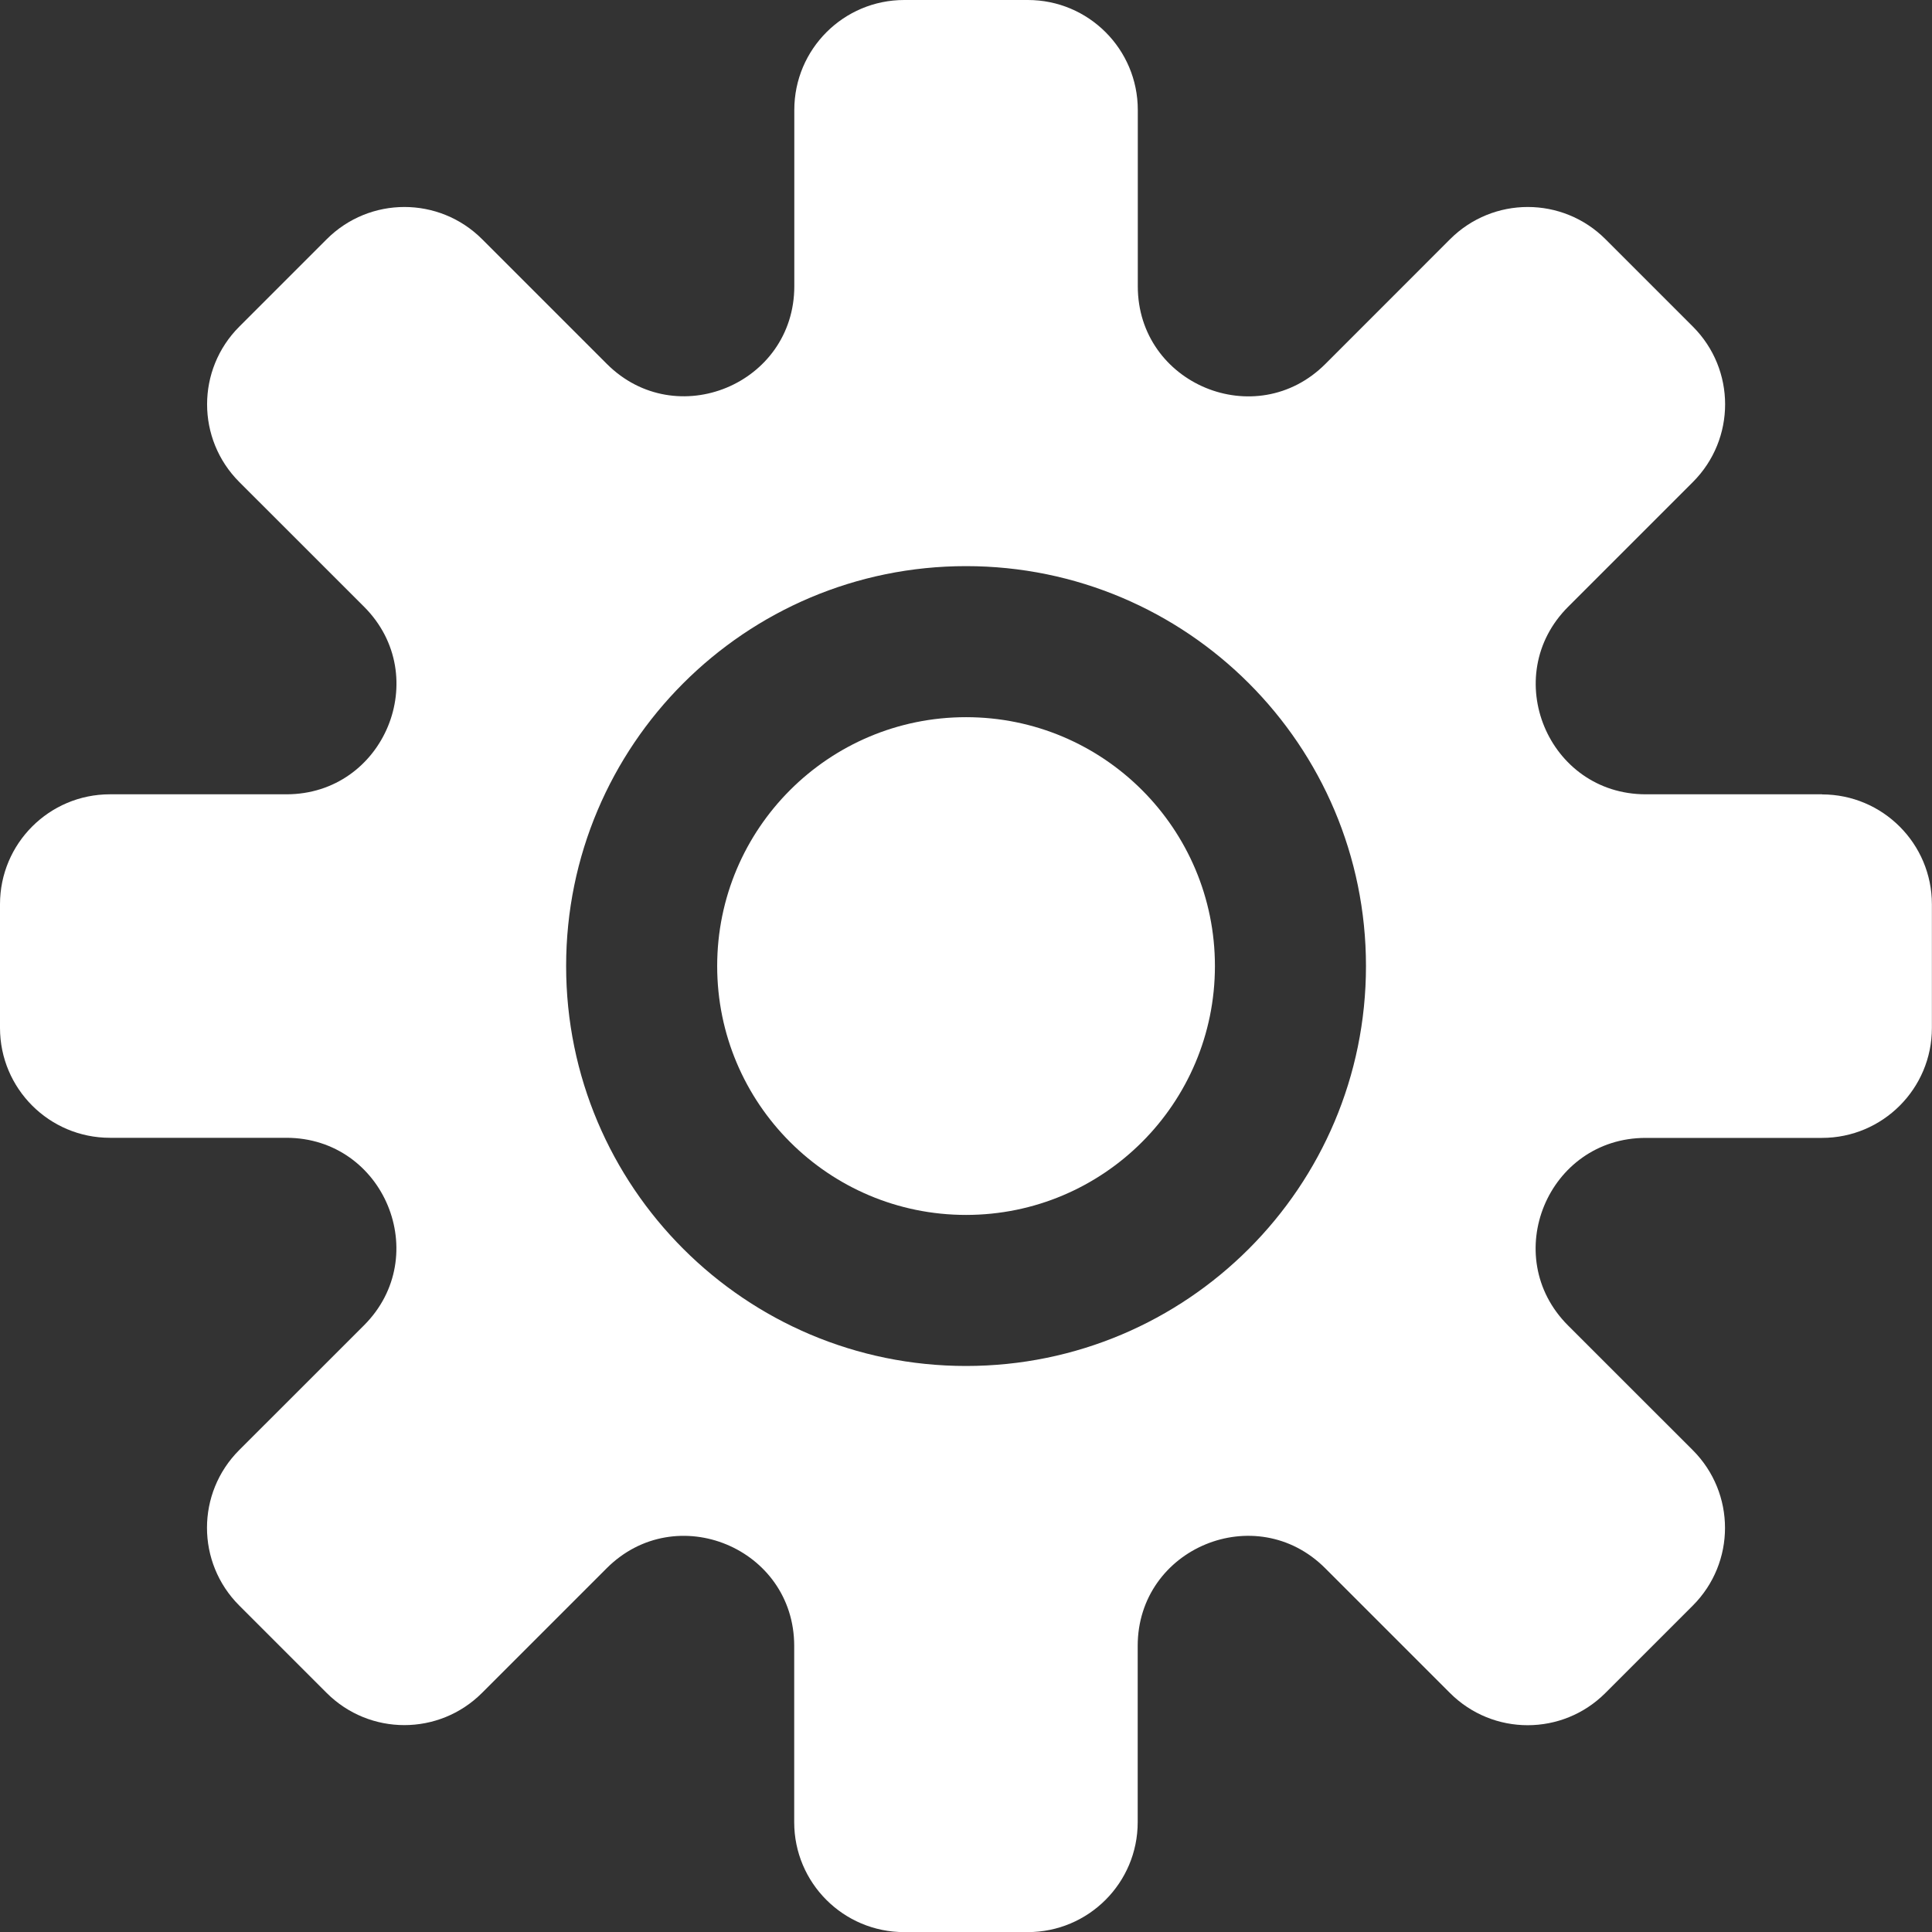 <svg width="38" height="38" viewBox="0 0 38 38" fill="none" xmlns="http://www.w3.org/2000/svg">
<rect x="0" y="0" width="38" height="38" fill="#333333" stroke="none"/>
<g id="Isolation_Mode" clip-path="url(#clip0_2562_4475)">
<path id="Vector" d="M35.839 15.623H32.371C30.445 15.623 29.481 13.295 30.844 11.934L33.297 9.481C34.142 8.636 34.142 7.269 33.297 6.424L31.578 4.705C30.733 3.86 29.366 3.86 28.521 4.705L26.068 7.159C24.705 8.521 22.379 7.555 22.379 5.631V2.162C22.379 0.968 21.411 0 20.217 0H17.785C16.591 0 15.623 0.968 15.623 2.162V5.629C15.623 7.555 13.295 8.519 11.934 7.156L9.483 4.705C8.638 3.86 7.271 3.86 6.426 4.705L4.707 6.424C3.862 7.269 3.862 8.636 4.707 9.481L7.161 11.934C8.523 13.297 7.557 15.623 5.633 15.623H2.162C0.968 15.623 0 16.591 0 17.785V20.217C0 21.411 0.968 22.379 2.162 22.379H5.631C7.557 22.379 8.521 24.707 7.159 26.068L4.705 28.521C3.86 29.366 3.86 30.733 4.705 31.578L6.424 33.297C7.269 34.142 8.636 34.142 9.481 33.297L11.932 30.846C13.295 29.483 15.621 30.449 15.621 32.373V35.841C15.621 37.034 16.589 38.002 17.783 38.002H20.215C21.409 38.002 22.377 37.034 22.377 35.841V32.373C22.377 30.447 24.705 29.483 26.066 30.846L28.519 33.299C29.364 34.144 30.731 34.144 31.576 33.299L33.295 31.58C34.14 30.735 34.14 29.369 33.295 28.523L30.841 26.07C29.479 24.707 30.445 22.381 32.369 22.381H35.836C37.03 22.381 37.998 21.413 37.998 20.22V17.787C37.998 16.593 37.03 15.625 35.836 15.625L35.839 15.623ZM19.001 26.867C14.657 26.867 11.135 23.345 11.135 19.001C11.135 14.657 14.657 11.135 19.001 11.135C23.345 11.135 26.867 14.657 26.867 19.001C26.867 23.345 23.345 26.867 19.001 26.867Z" fill="white"/>
<path id="Vector_2" d="M19.001 23.896C21.704 23.896 23.896 21.704 23.896 19.001C23.896 16.298 21.704 14.106 19.001 14.106C16.298 14.106 14.106 16.298 14.106 19.001C14.106 21.704 16.298 23.896 19.001 23.896Z" fill="white"/>
</g>
<defs>
<clipPath id="clip0_2562_4475">
<rect width="38" height="38" fill="white"/>
</clipPath>
</defs>
</svg>
